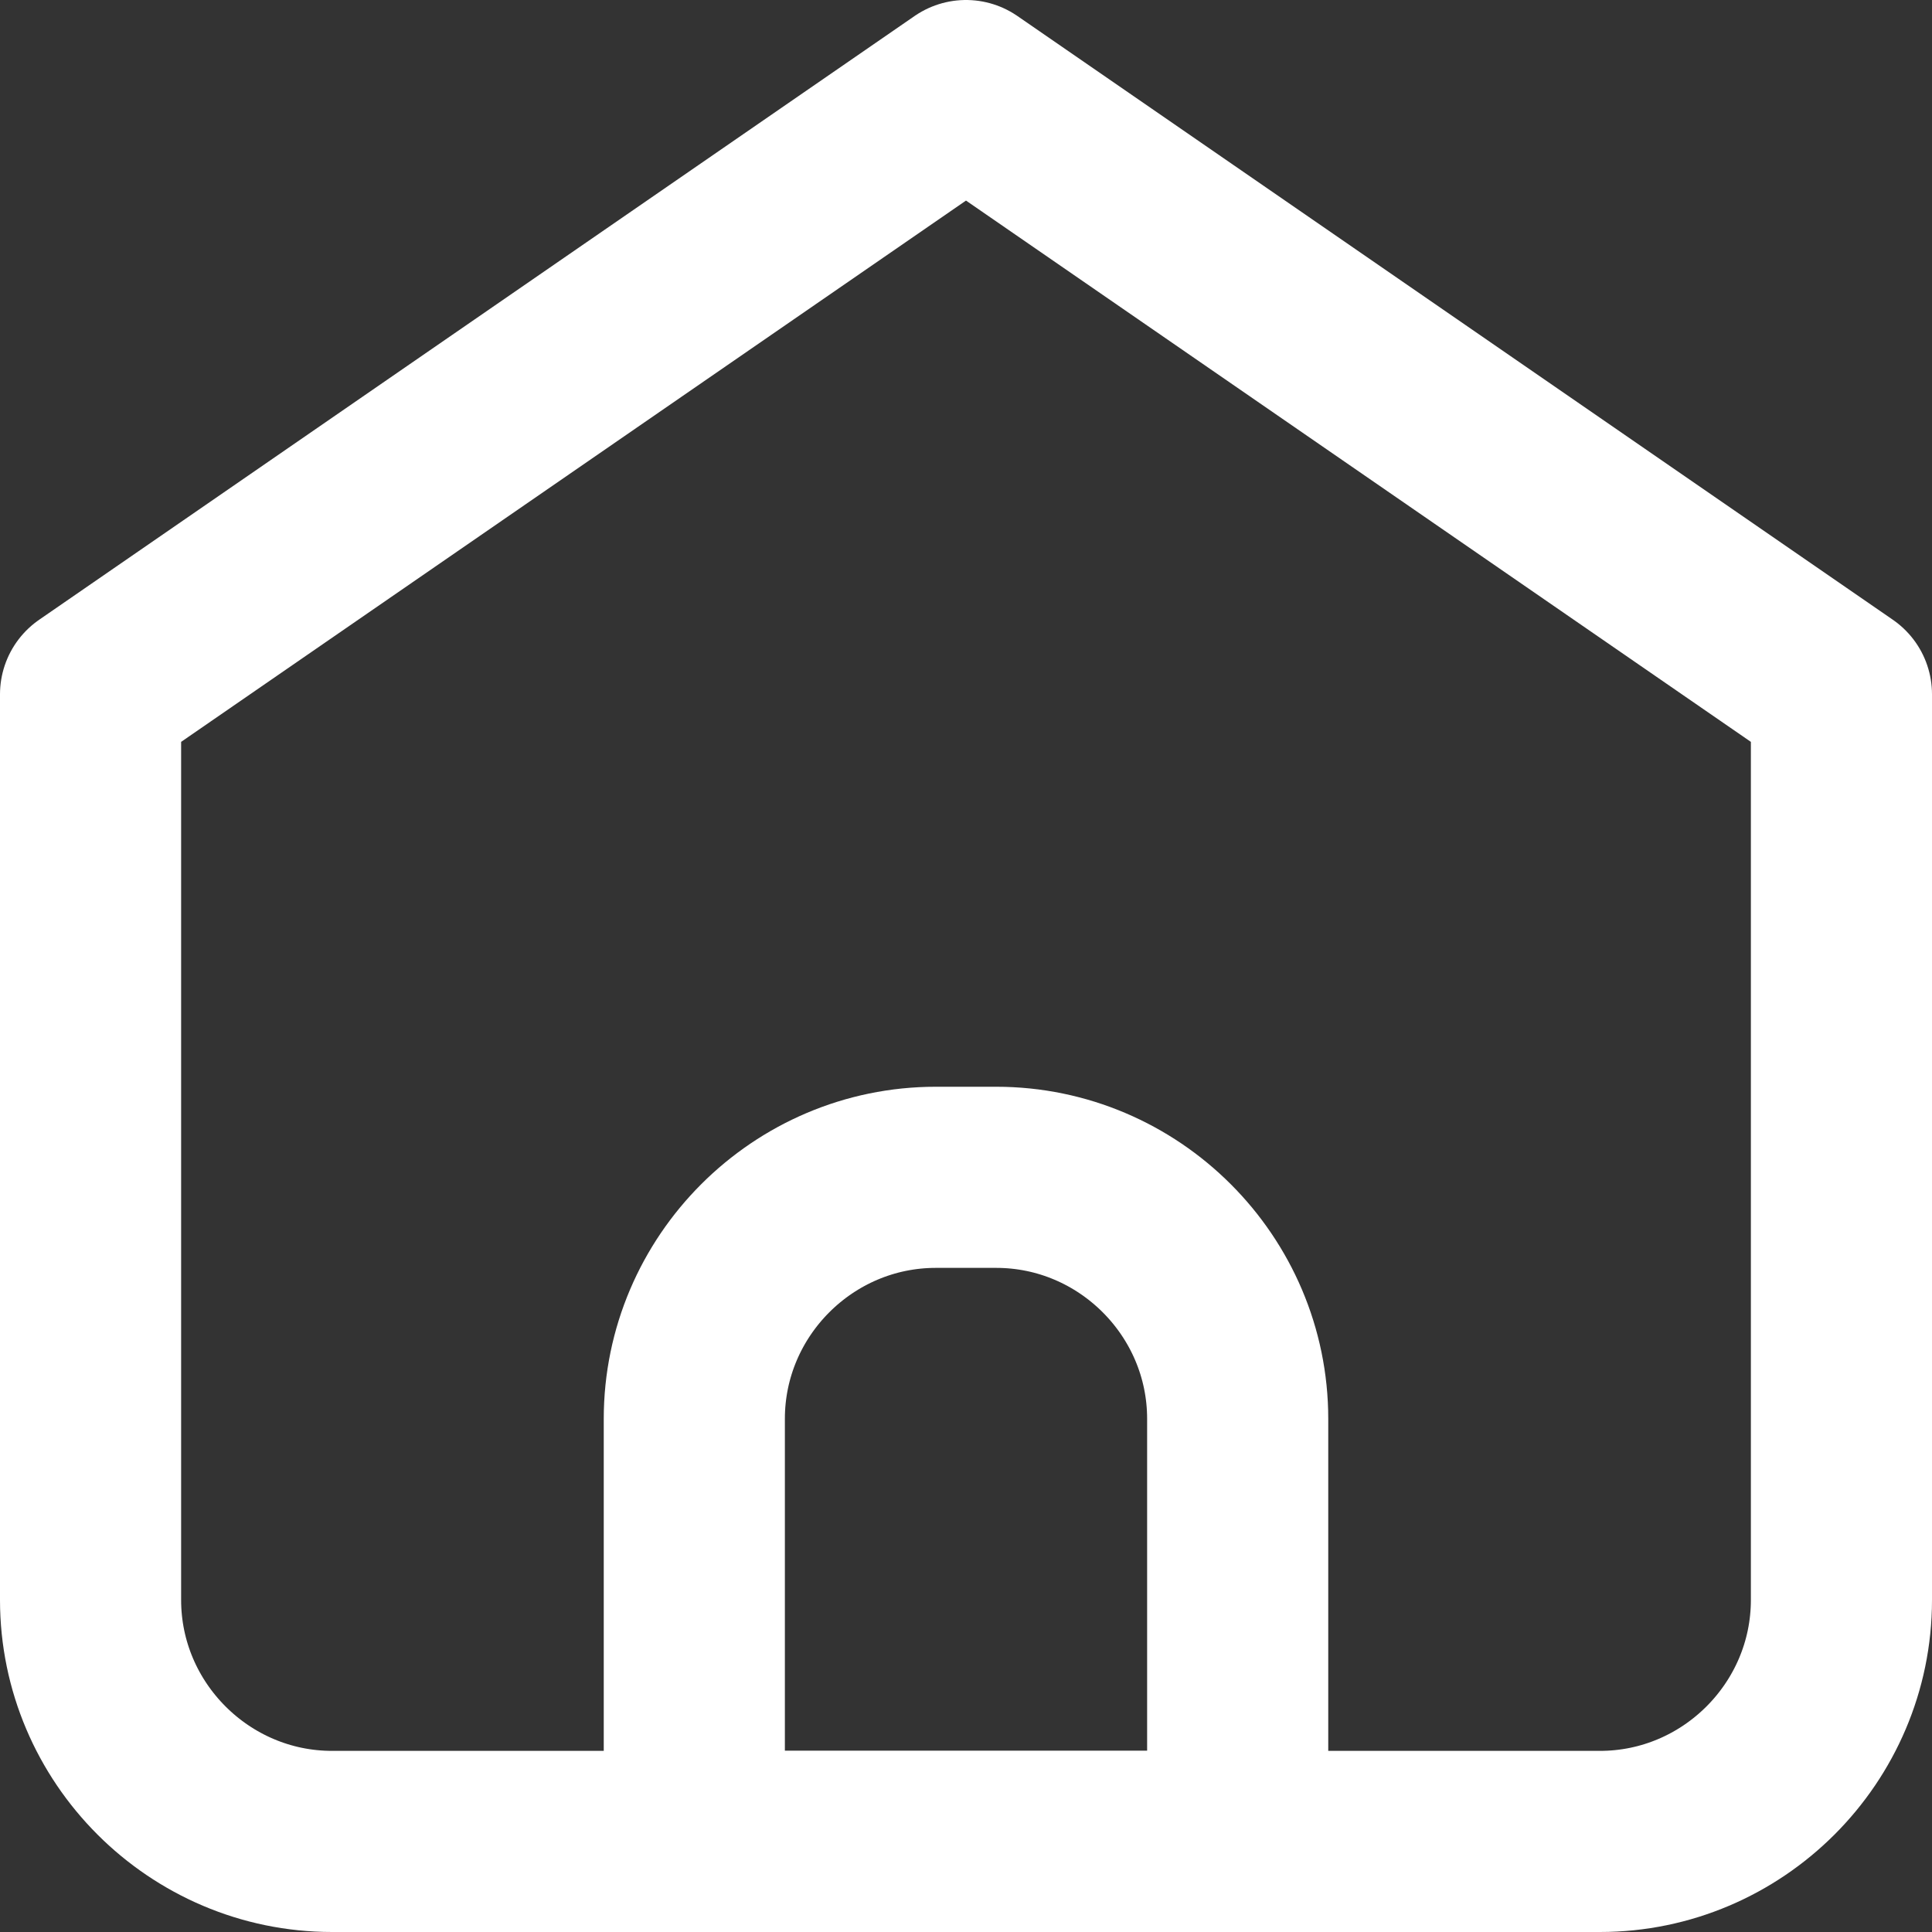 <?xml version="1.0" encoding="UTF-8"?><svg id="a" xmlns="http://www.w3.org/2000/svg" viewBox="0 0 16 16"><rect x="0" y="0" width="16" height="16" fill="#333333" stroke="none"/><defs><style>.b{fill:none;stroke:#fff;stroke-linecap:round;stroke-linejoin:round;stroke-width:1.5px;}</style></defs><path class="b" d="M2.75,15.25H13.25c1.1,0,2-.9,2-2V5.75L8,.75,.75,5.75v7.5c0,1.1,.9,2,2,2Z"/><path class="b" d="M5.75,11.75c0-1.1,.9-2,2-2h.5c1.1,0,2,.9,2,2v3.5H5.75v-3.5Z"/></svg>